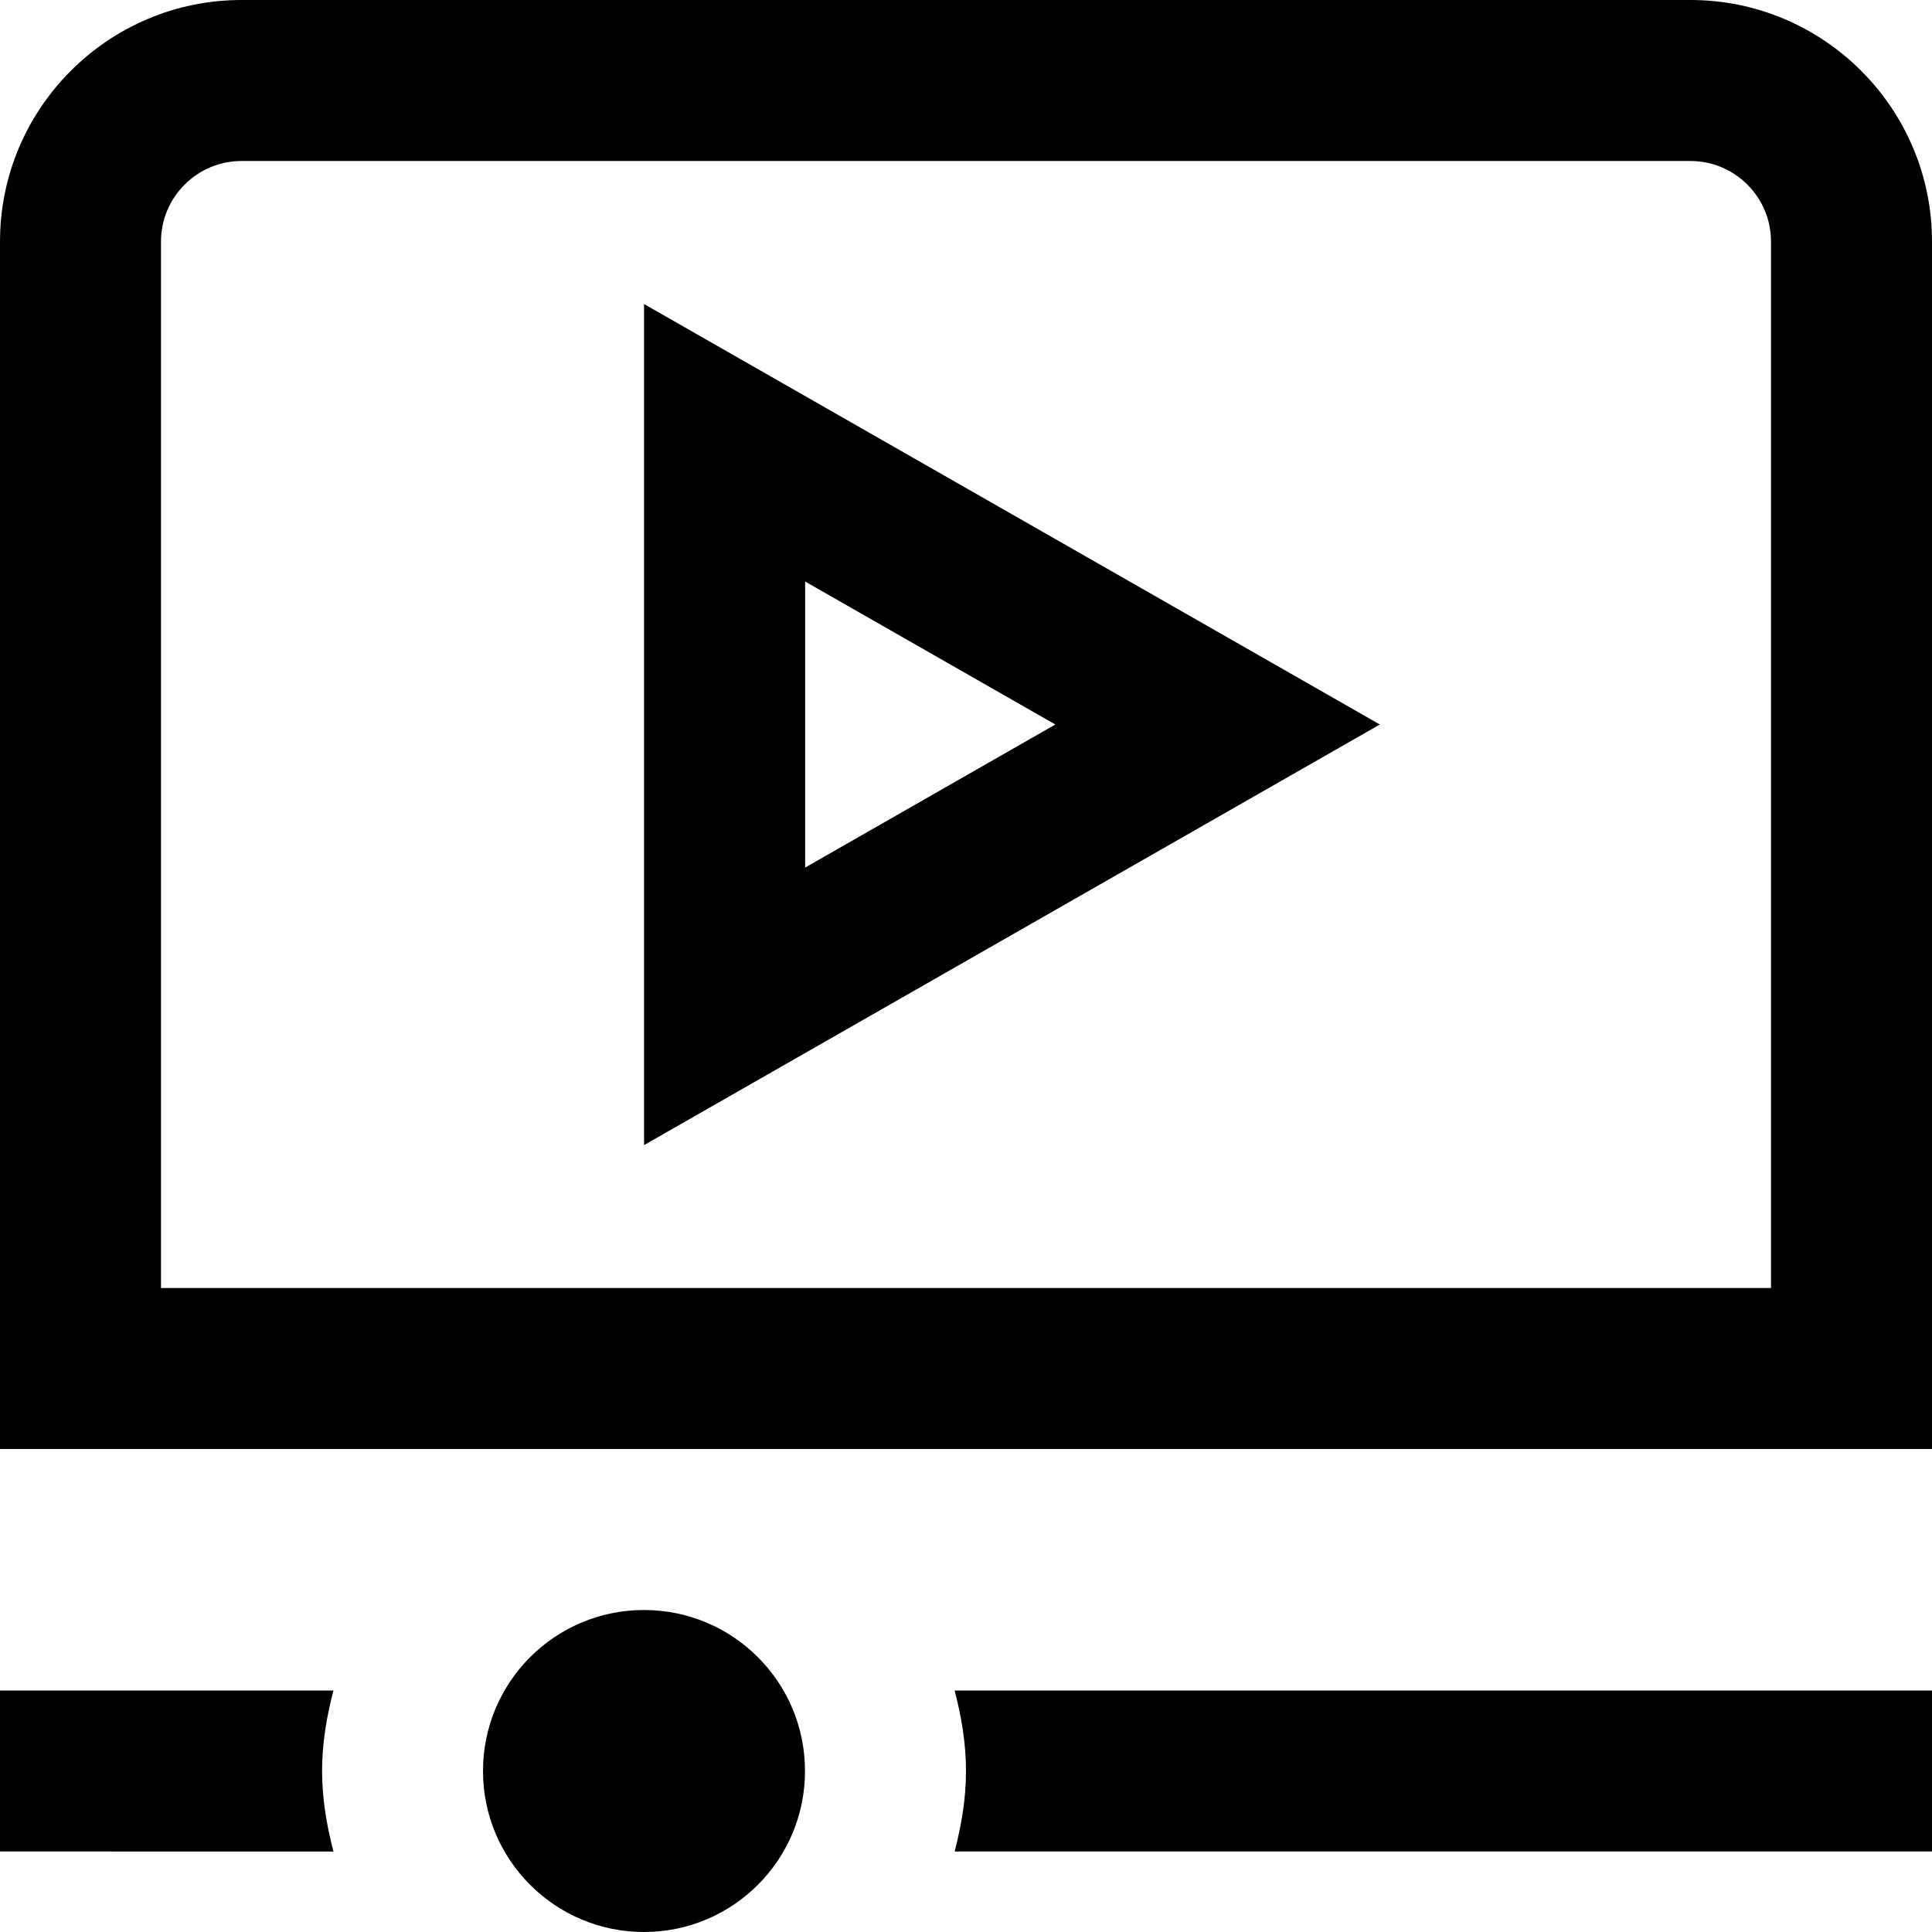 <?xml version="1.0" encoding="UTF-8"?>
<svg xmlns="http://www.w3.org/2000/svg" id="Layer_1" data-name="Layer 1" viewBox="0 0 24 24">
  <path d="M21,0H3C1.346,0,0,1.346,0,3v15H24V3c0-1.654-1.346-3-3-3Zm1,16H2V3c0-.551,.449-1,1-1H21c.551,0,1,.449,1,1v13Zm-12,6c0,1.105-.895,2-2,2s-2-.895-2-2,.895-2,2-2,2,.895,2,2Zm1.859-1h12.141v2H11.859c.083-.321,.141-.653,.141-1s-.058-.679-.141-1Zm-7.717,0c-.083,.321-.141,.653-.141,1s.058,.679,.141,1H0v-2H4.141Zm3.86-6.776l9.139-5.224L8.001,3.777V14.224Zm2-7l3.108,1.776-3.108,1.777v-3.553Z"/>
</svg>
